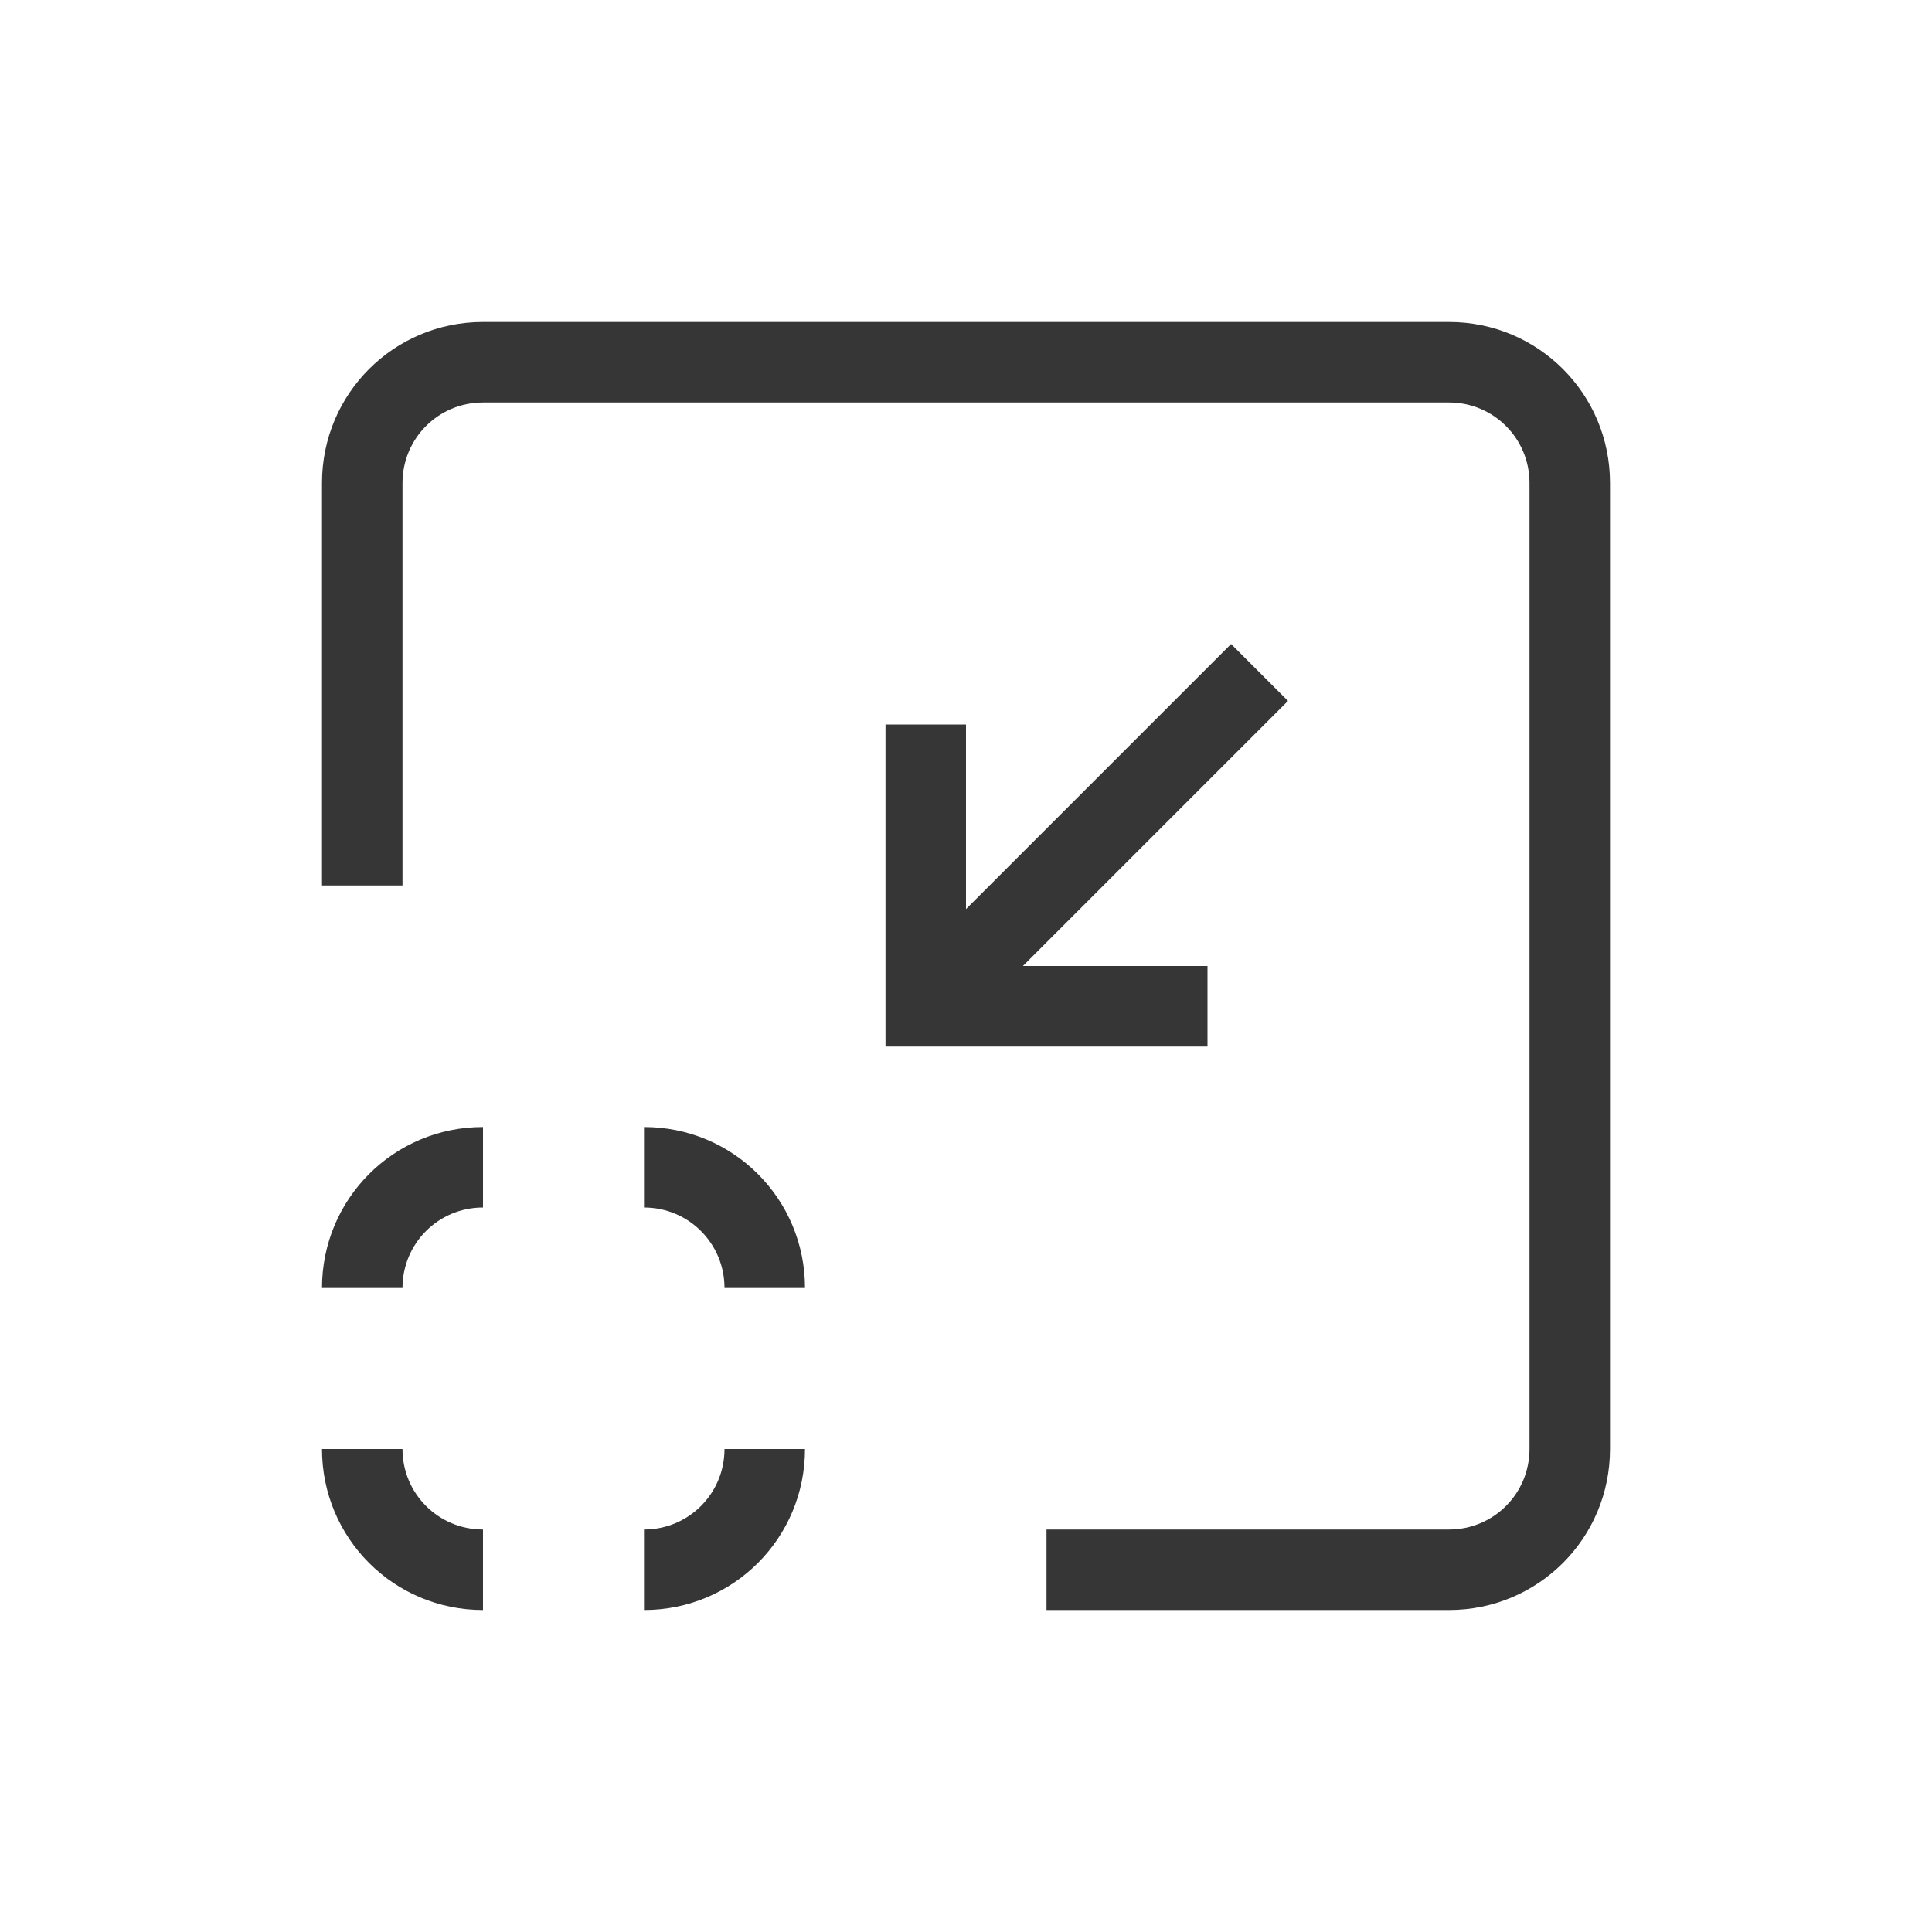 <svg width="24" height="24" version="1.1" viewBox="0 0 24 24" xmlns="http://www.w3.org/2000/svg">
 <defs>
  <style id="current-color-scheme" type="text/css">.ColorScheme-Text {
        color:#363636;
      }</style>
 </defs>
 <path class="ColorScheme-Text" d="m6 4c-1.108 0-2 0.892-2 2v5h1v-5c0-0.554 0.446-1 1-1h12c0.554 0 1 0.446 1 1v12c0 0.554-0.446 1-1 1h-5v1h5c1.108 0 2-0.892 2-2v-12c0-1.108-0.892-2-2-2zm9.293 4-3.293 3.293v-2.293h-1v4h4v-1h-2.293l3.293-3.293-0.707-0.707zm-9.293 6c-1.108 0-2 0.892-2 2h1c0-0.554 0.446-1 1-1zm2 0v1c0.554 0 1 0.446 1 1h1c0-1.108-0.892-2-2-2zm-4 4c0 1.108 0.892 2 2 2v-1c-0.554 0-1-0.446-1-1zm5 0c0 0.554-0.446 1-1 1v1c1.108 0 2-0.892 2-2z" fill="currentColor"/>
</svg>
